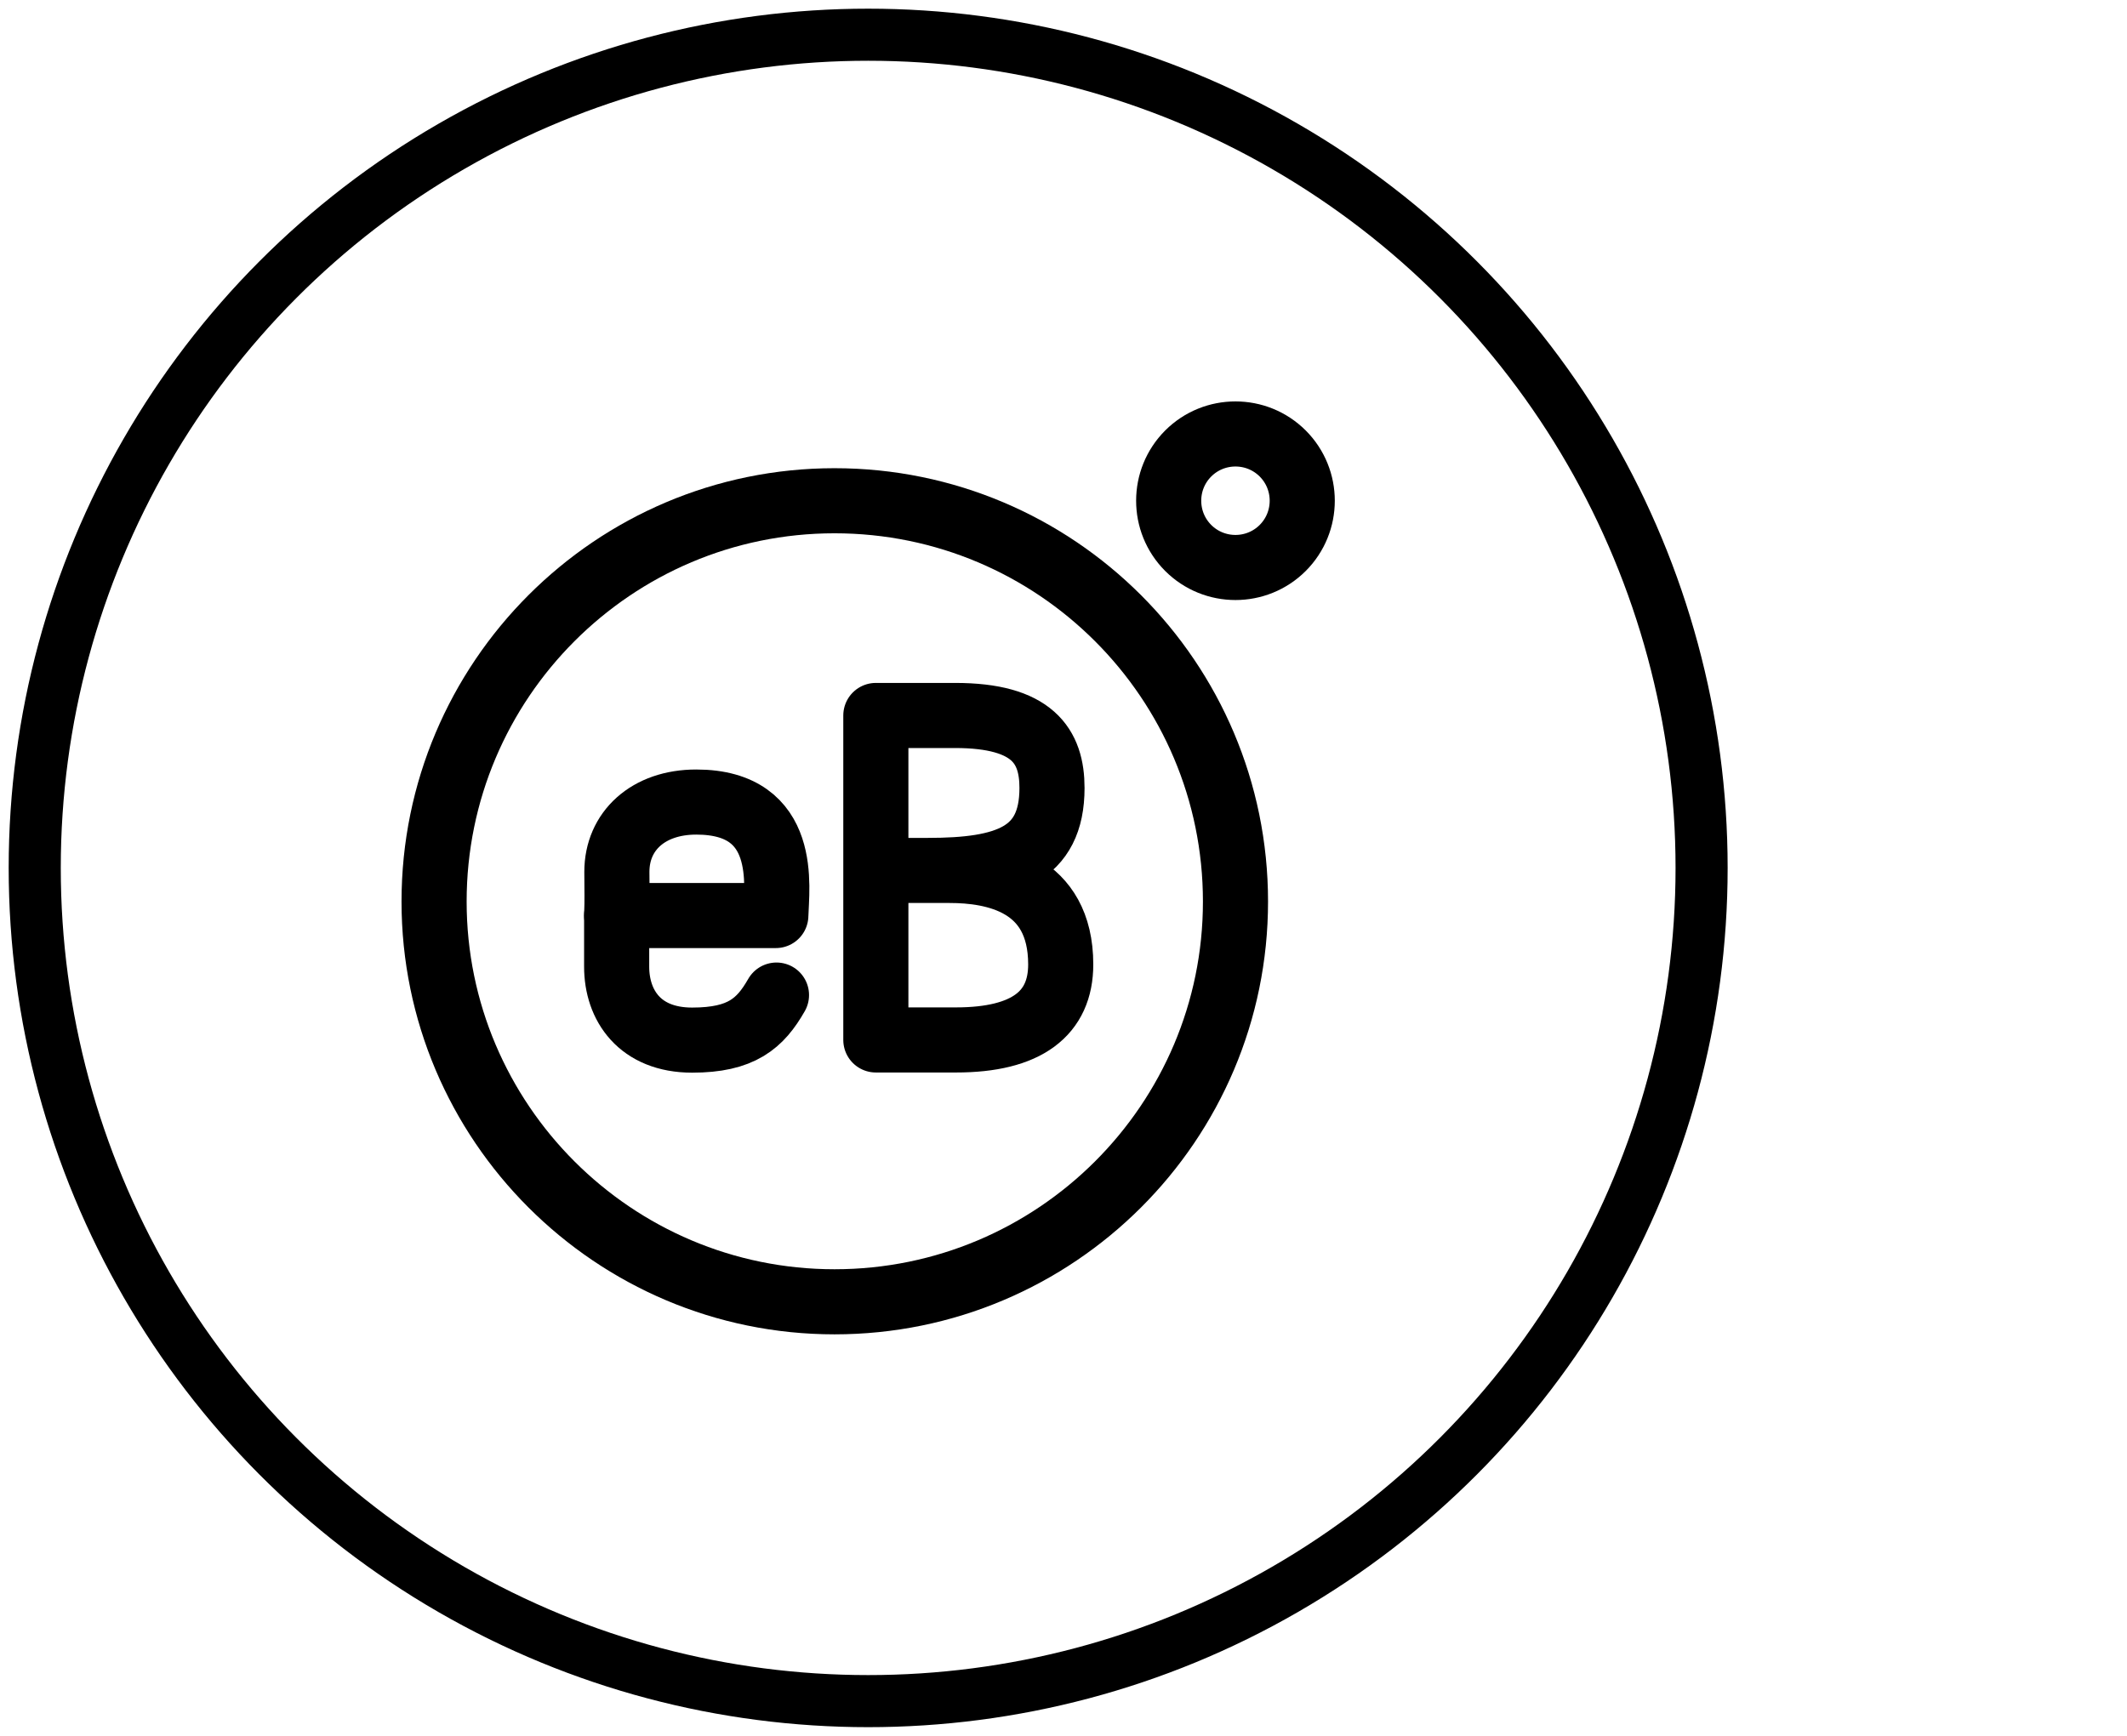 <svg width="49" height="40" viewBox="0 0 49 40" fill="none" xmlns="http://www.w3.org/2000/svg">
<circle cx="20" cy="20" r="19.2" stroke="black" stroke-width="1.2" stroke-linecap="round" stroke-linejoin="round"/>
<path fill-rule="evenodd" clip-rule="evenodd" d="M27.373 12.627C26.773 12.026 26.773 11.051 27.373 10.45C27.974 9.85 28.949 9.85 29.55 10.45C30.15 11.051 30.15 12.026 29.55 12.627C28.949 13.227 27.974 13.227 27.373 12.627Z" stroke="black" stroke-width="1.5" stroke-linecap="round" stroke-linejoin="round"/>
<path fill-rule="evenodd" clip-rule="evenodd" d="M28.462 20.775C28.462 25.861 24.325 29.998 19.225 29.998C14.137 29.998 10 25.861 10 20.775C10 15.675 14.137 11.539 19.225 11.539C24.325 11.539 28.462 15.675 28.462 20.775Z" stroke="black" stroke-width="1.5" stroke-linecap="round" stroke-linejoin="round"/>
<path fill-rule="evenodd" clip-rule="evenodd" d="M14.206 21.097H17.873C17.889 20.449 18.188 18.482 16.04 18.482C14.93 18.482 14.211 19.152 14.211 20.09C14.211 20.612 14.222 20.677 14.206 21.097Z" stroke="black" stroke-width="1.5" stroke-linecap="round" stroke-linejoin="round"/>
<path d="M17.888 22.93C17.515 23.584 17.08 23.968 15.945 23.968C14.739 23.968 14.206 23.167 14.206 22.276V21.096" stroke="black" stroke-width="1.5" stroke-linecap="round" stroke-linejoin="round"/>
<path d="M20.177 20.058H21.878C22.899 20.058 24.436 20.337 24.436 22.224C24.436 23.35 23.658 23.964 22.024 23.964H20.177V16.487H22.003C23.79 16.487 24.235 17.193 24.235 18.158C24.235 19.712 23.172 20.058 21.378 20.058" stroke="black" stroke-width="1.5" stroke-linecap="round" stroke-linejoin="round"/>
</svg>
